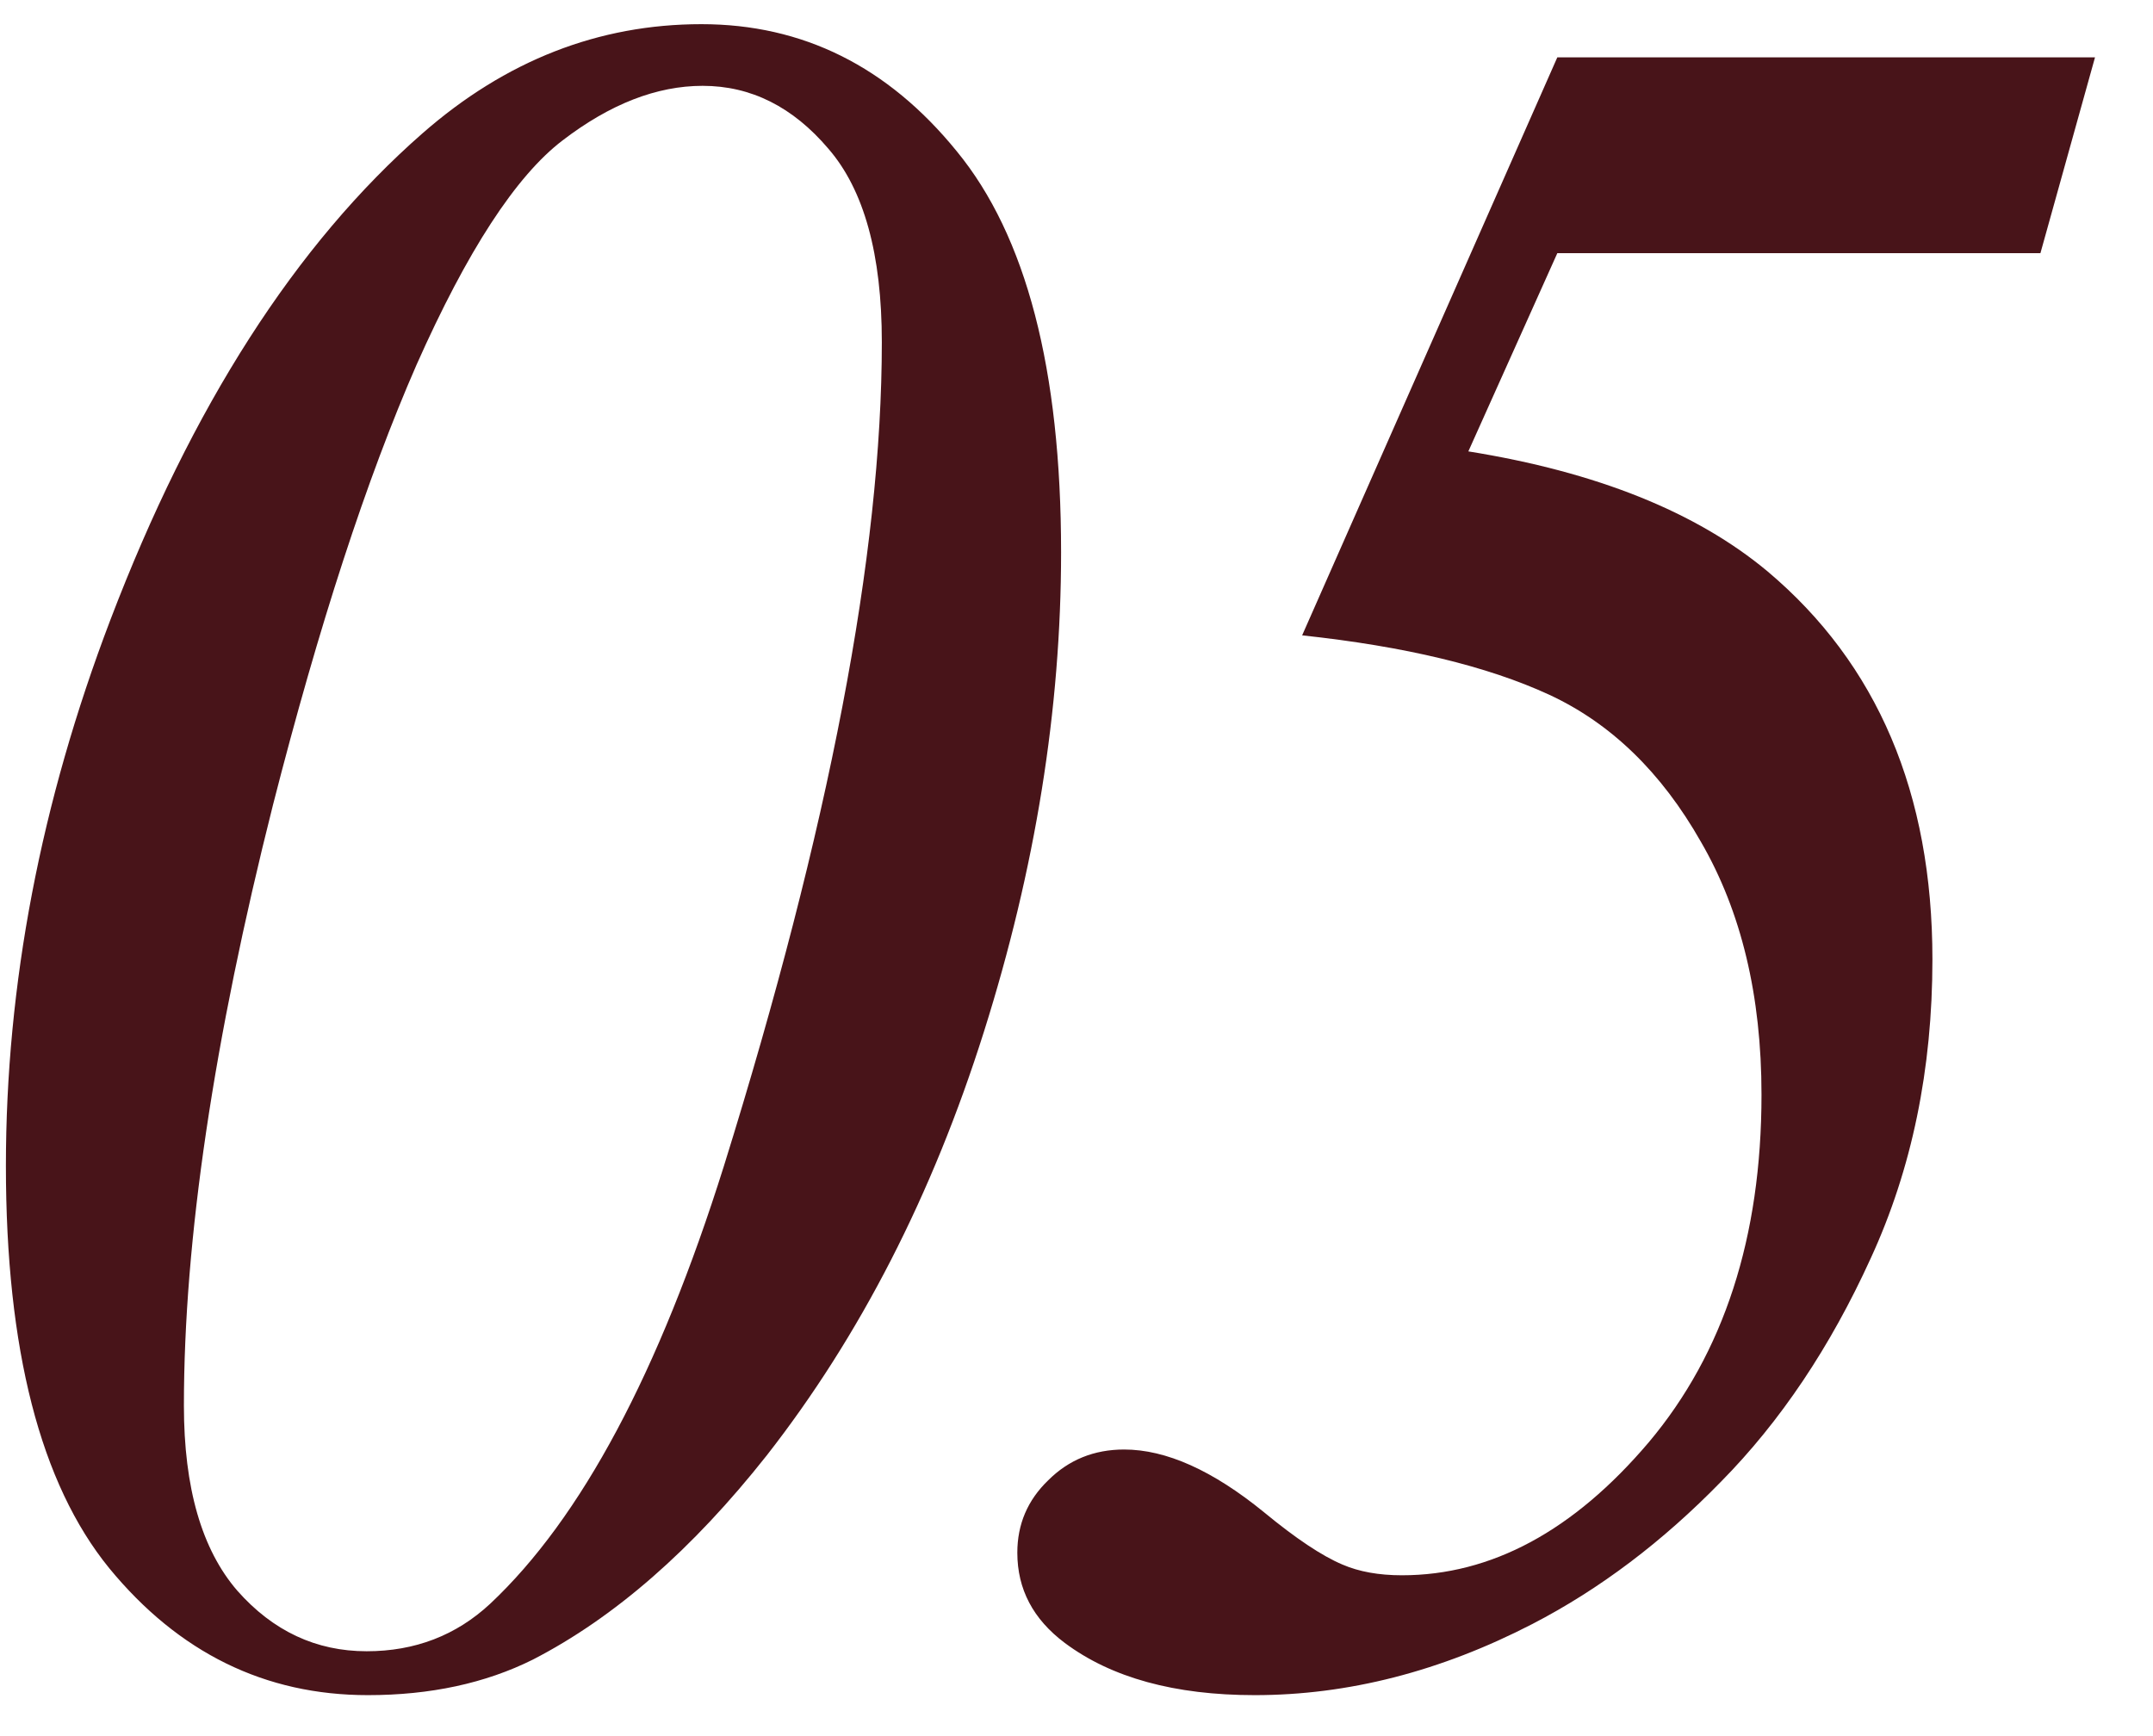 <?xml version="1.0" encoding="UTF-8"?> <svg xmlns="http://www.w3.org/2000/svg" width="31" height="25" viewBox="0 0 31 25" fill="none"><path d="M10.1 0.348C11.558 0.348 12.783 0.957 13.774 2.176C14.777 3.395 15.278 5.321 15.278 7.953C15.278 10.209 14.908 12.51 14.167 14.857C13.426 17.204 12.384 19.238 11.04 20.958C9.969 22.314 8.846 23.294 7.673 23.898C6.989 24.239 6.197 24.41 5.297 24.41C3.816 24.41 2.574 23.801 1.572 22.581C0.581 21.363 0.085 19.431 0.085 16.788C0.085 14.179 0.586 11.559 1.589 8.927C2.762 5.851 4.261 3.515 6.083 1.92C7.28 0.872 8.618 0.348 10.1 0.348ZM10.117 1.236C9.456 1.236 8.784 1.498 8.1 2.022C7.428 2.535 6.727 3.612 5.998 5.252C5.28 6.893 4.591 9.007 3.93 11.593C3.076 14.977 2.648 17.859 2.648 20.24C2.648 21.425 2.905 22.314 3.417 22.906C3.93 23.487 4.551 23.778 5.28 23.778C5.975 23.778 6.568 23.55 7.058 23.094C8.368 21.864 9.49 19.762 10.424 16.788C11.94 11.923 12.697 7.97 12.697 4.928C12.697 3.663 12.441 2.735 11.928 2.142C11.415 1.538 10.812 1.236 10.117 1.236ZM22.423 0.826H30.165L29.379 3.646H22.423L21.142 6.5C22.987 6.796 24.423 7.372 25.448 8.226C27.032 9.559 27.824 11.422 27.824 13.815C27.824 15.398 27.528 16.834 26.935 18.121C26.354 19.397 25.636 20.468 24.782 21.334C23.939 22.2 23.033 22.884 22.065 23.385C20.743 24.068 19.41 24.41 18.066 24.41C16.915 24.41 16.003 24.16 15.331 23.658C14.875 23.316 14.648 22.884 14.648 22.359C14.648 21.949 14.796 21.602 15.092 21.317C15.388 21.021 15.753 20.873 16.186 20.873C16.79 20.873 17.462 21.174 18.202 21.778C18.658 22.154 19.034 22.405 19.33 22.53C19.569 22.633 19.854 22.684 20.185 22.684C21.472 22.684 22.657 22.046 23.739 20.77C24.822 19.483 25.363 17.814 25.363 15.763C25.363 14.338 25.072 13.125 24.491 12.123C23.922 11.12 23.192 10.414 22.304 10.003C21.415 9.593 20.23 9.308 18.749 9.149L22.423 0.826Z" fill="#481419"></path></svg> 